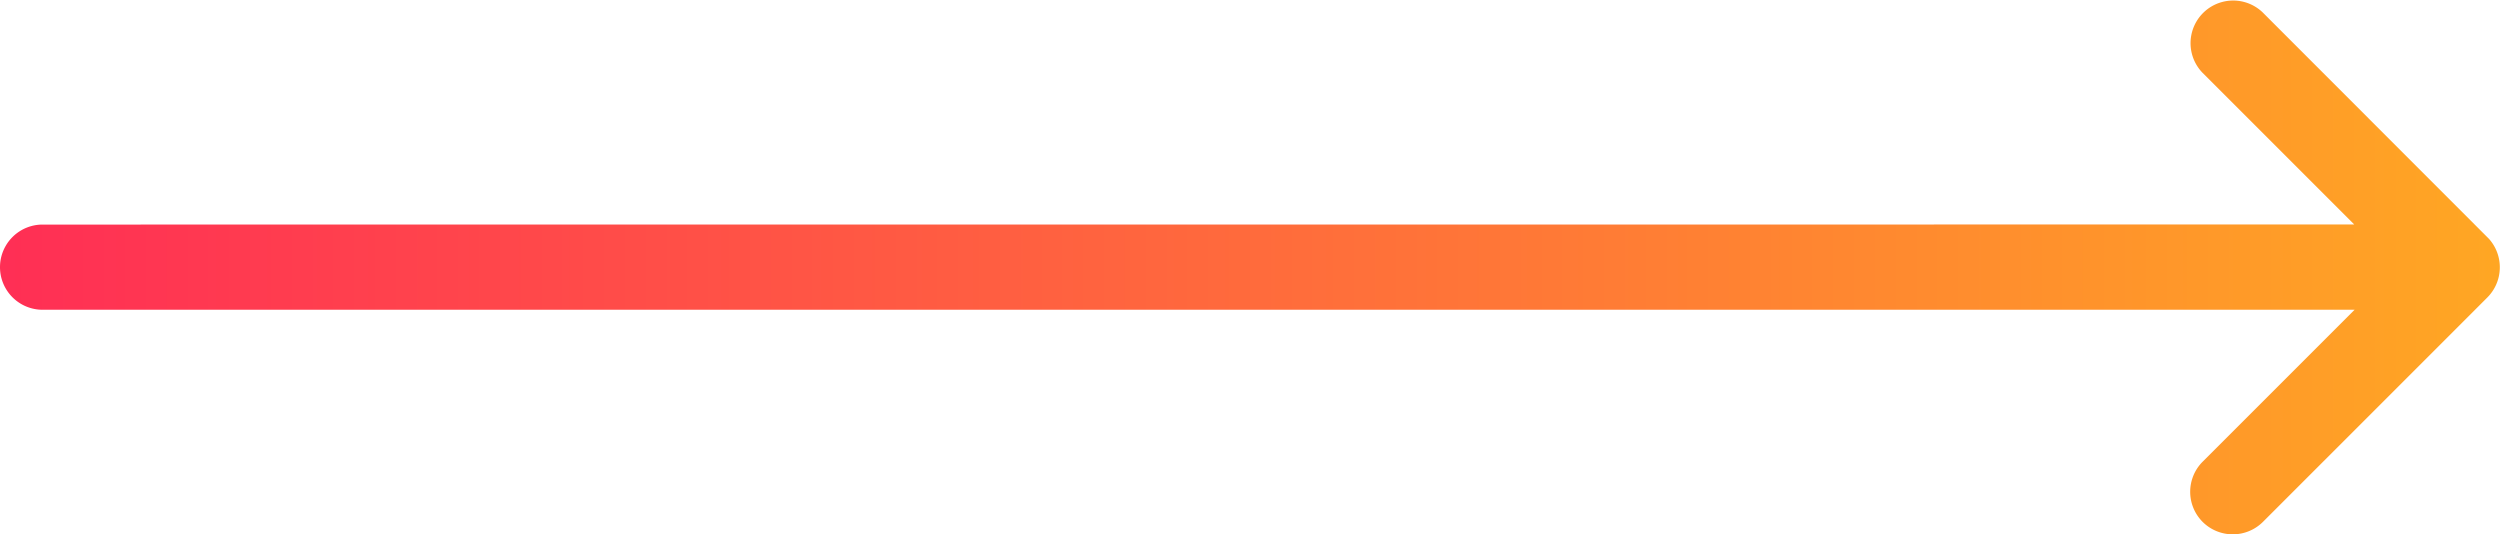 <svg xmlns="http://www.w3.org/2000/svg" xmlns:xlink="http://www.w3.org/1999/xlink" width="90.506" height="19.344" viewBox="0 0 90.506 19.344"><defs><linearGradient id="linear-gradient" x1="1" y1="0.5" x2="0" y2="0.5" gradientUnits="objectBoundingBox"><stop offset="0" stop-color="#ffa723"></stop><stop offset="1" stop-color="#ff2e55"></stop></linearGradient></defs><path id="Path_7715" data-name="Path 7715" d="M121.288,312.035a1.542,1.542,0,0,0,0,3.084h83.7l-5.5,5.5a1.542,1.542,0,0,0,0,2.181,1.547,1.547,0,0,0,2.18,0l8.127-8.127a1.547,1.547,0,0,0,.057-2.122l-8.195-8.2a1.543,1.543,0,0,0-2.182,2.181l5.5,5.5Z" transform="translate(-119.746 -303.905)" fill="url(#linear-gradient)"></path></svg>